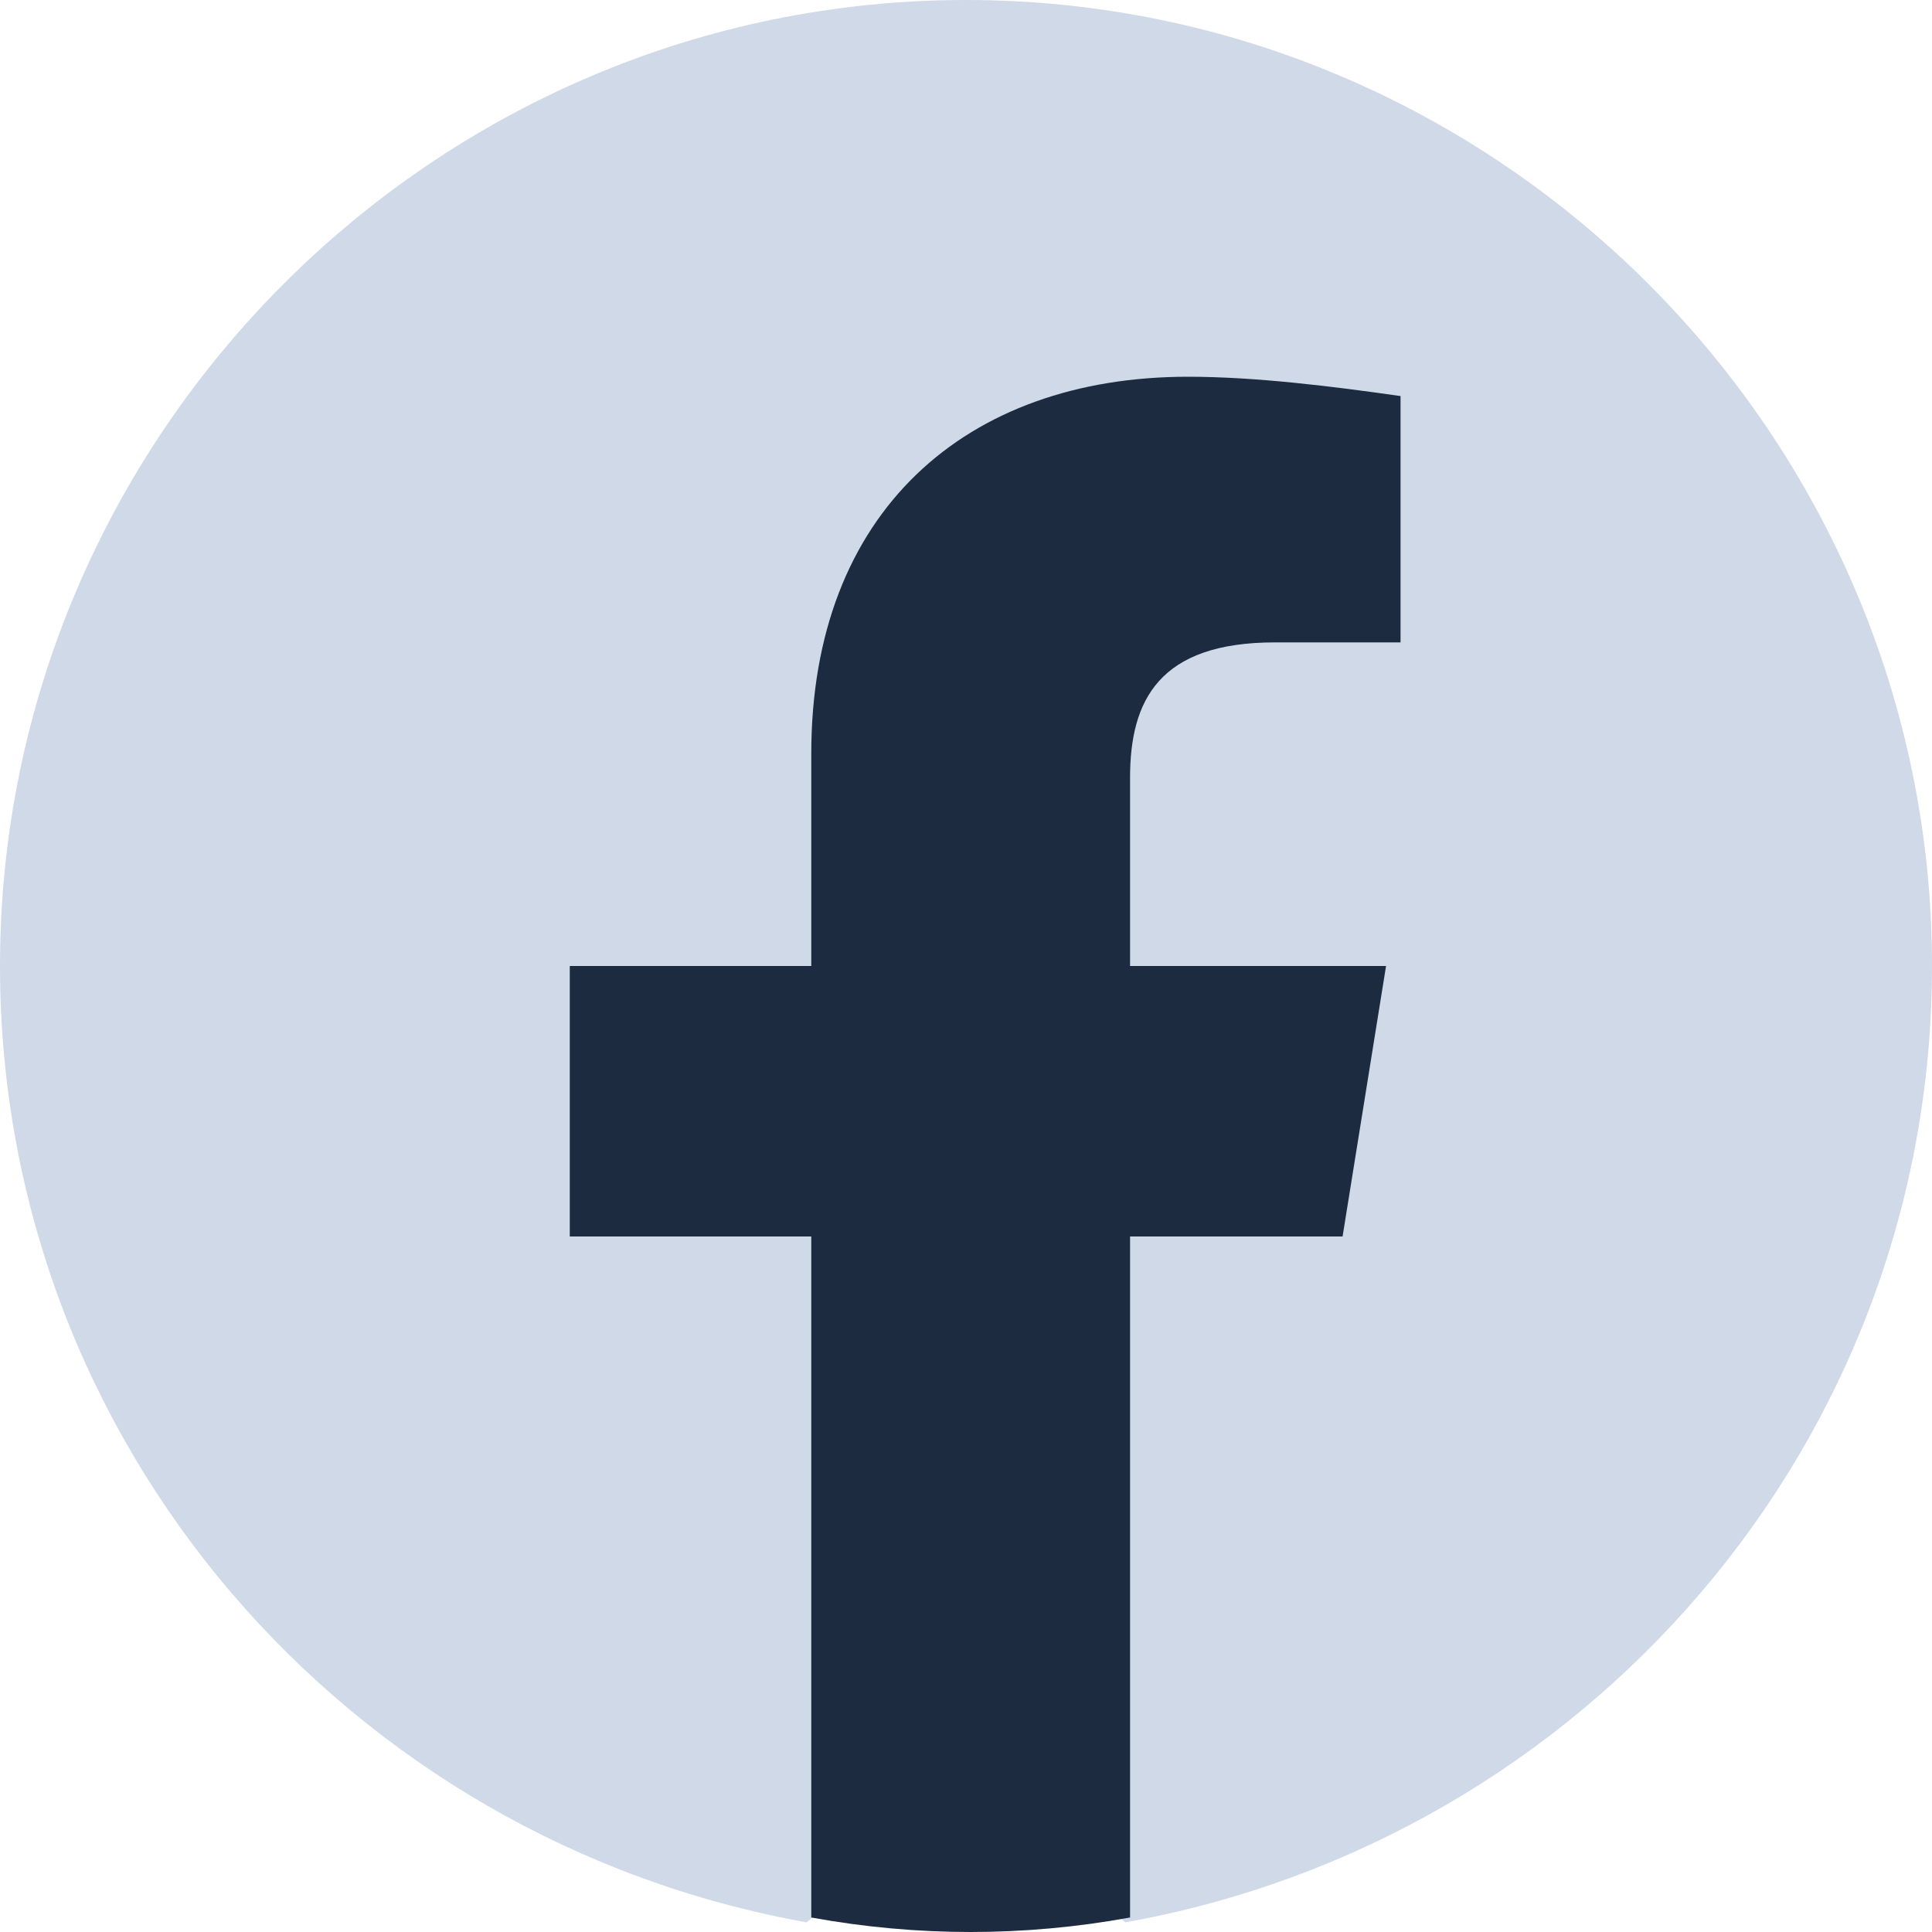 <svg width="24.0" height="24.0" preserveAspectRatio="xMinYMin meet" viewBox="0 0 24 24" xmlns="http://www.w3.org/2000/svg" version="1.0" fill-rule="evenodd" xmlns:xlink="http://www.w3.org/1999/xlink"><title>...</title><desc>...</desc><g id="group" transform="scale(1,-1) translate(0,-24)" clip="0 0 24 24"><g transform=""><g transform=" matrix(1,0,0,-1,0,24)"><g transform=""><path d="M 0 0 L 24 0 L 24 24 L 0 24 Z " style="stroke: none; stroke-linecap: butt; stroke-width: 1; fill: none; fill-rule: evenodd;"/><g transform=""><path d="M 10.02 23.88 C 4.32 22.86 0 17.94 0 12 C 0 5.4 5.4 0 12 0 C 18.6 0 24 5.4 24 12 C 24 17.94 19.68 22.86 13.98 23.88 L 13.32 23.34 L 10.68 23.34 L 10.02 23.88 Z " style="stroke: none; stroke-linecap: butt; stroke-width: 1; fill: rgb(81%,85%,91%); fill-rule: evenodd;"/></g><g transform=""><path d="M 16.678 15.36 L 17.218 12 L 14.038 12 L 14.038 9.66 C 14.038 8.7 14.398 7.98 15.838 7.98 L 17.398 7.98 L 17.398 4.92 C 16.558 4.8 15.598 4.68 14.758 4.68 C 11.998 4.68 10.078 6.36 10.078 9.36 L 10.078 12 L 7.078 12 L 7.078 15.36 L 10.078 15.36 L 10.078 23.82 C 10.738 23.94 11.398 24 12.058 24 C 12.718 24 13.378 23.94 14.038 23.82 L 14.038 15.36 L 16.678 15.36 L 16.678 15.36 Z " style="stroke: none; stroke-linecap: butt; stroke-width: 1; fill: rgb(11%,17%,25%); fill-rule: evenodd;"/></g></g></g></g></g></svg>